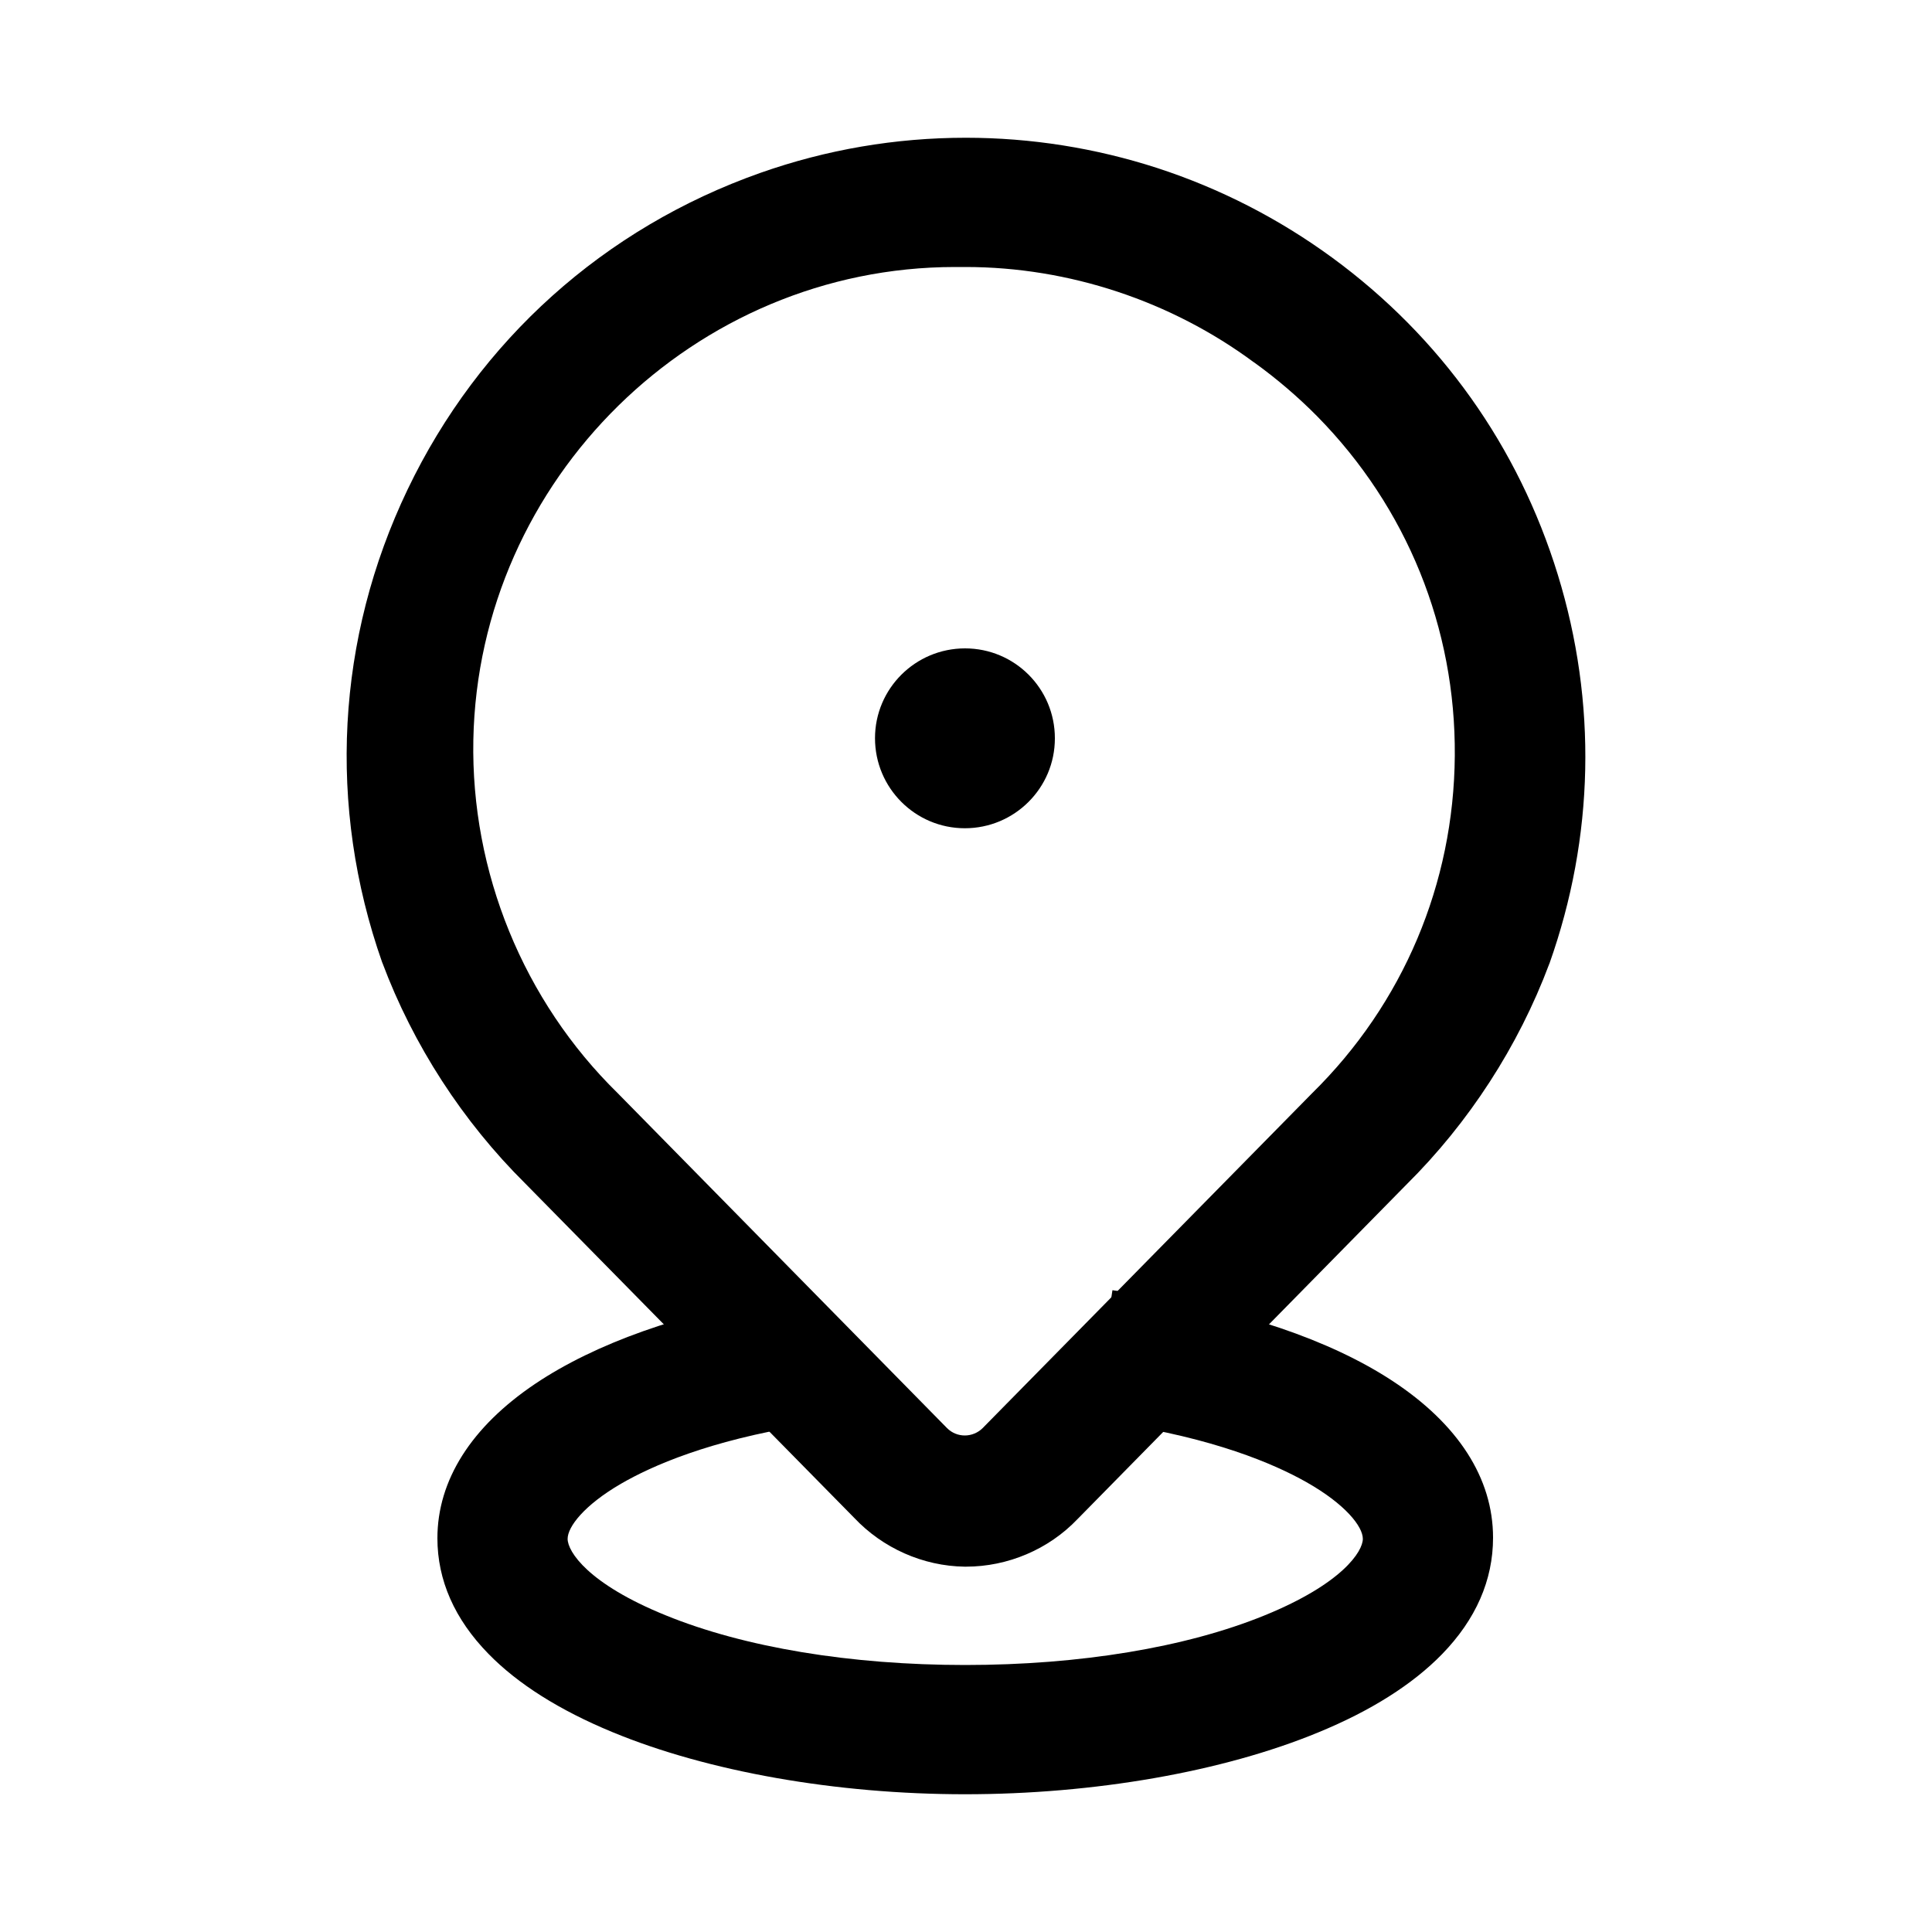 <?xml version="1.0" encoding="utf-8"?>
<!-- Generator: Adobe Illustrator 27.2.0, SVG Export Plug-In . SVG Version: 6.00 Build 0)  -->
<svg version="1.1" id="图层_1" xmlns="http://www.w3.org/2000/svg" xmlns:xlink="http://www.w3.org/1999/xlink" x="0px" y="0px"
	 viewBox="0 0 1000 1000" style="enable-background:new 0 0 1000 1000;" xml:space="preserve">
<g>
	<path d="M499.5,928.7c-66.6,0-133.1-11.7-182.6-32.2c-27.3-11.3-48.9-24.9-64.1-40.5c-17.5-17.9-26.4-38.1-26.4-59.8
		c0-30,17.5-57.7,50.7-80c31-20.8,75.1-36.5,127.6-45.3l11.9-2l11.1,67l-11.9,1.9c-48.7,7.9-78.2,20.8-94.4,30.2
		c-19.1,11.1-27.6,22.3-27.6,28.5c0,6.6,10.6,23.3,50.8,39.6c40.7,16.6,95.7,25.7,155,25.7s114.3-9.1,155-25.7
		c40.2-16.4,50.8-33.1,50.8-39.6c0-6.4-9.1-18-29.3-29.4c-17-9.6-47.9-22.7-98.6-30.4l-11.8-1.8l10.1-67.1l11.9,1.8
		c54.8,8.4,100.7,24,132.8,45c34.2,22.4,52.3,50.5,52.3,81.3c0,22-8.9,42.3-26.4,60.3c-15.2,15.6-36.8,29.3-64.1,40.5
		C632.9,917.1,566.3,928.7,499.5,928.7z"/>
	<path d="M499.3,810.9c-21.6-0.3-42.4-9.6-57.2-25.3l-170.2-173c-32.4-32.1-58-71.6-74-114.3l-0.1-0.2
		c-28.4-80.7-23.8-167.6,13.2-244.8C248,176.1,312.8,118,393.5,89.5c34.3-12.1,70.1-18.2,106.4-18.2c33.7,0,67.1,5.3,99.2,15.7
		c32.5,10.6,62.9,26.2,90.5,46.4c56,41,96.3,97.7,116.7,164c20.4,66.3,18.9,135.9-4.3,201.3l-0.1,0.2c-16,42.7-41.6,82.2-74,114.3
		L557.7,786.3c-15,15.7-36.1,24.6-57.7,24.6L499.3,810.9z M490.2,739.2c2.5,2.5,5.8,3.8,9.2,3.8s6.8-1.4,9.2-3.8l170.5-173.3
		c47.2-46.4,73.4-108.5,73.9-174.7c0.5-66.2-24.8-128.6-71.3-175.8c-10-10.1-20.9-19.4-32.4-27.7l-0.2-0.1
		c-42.9-31.8-95.9-49.4-149.3-49.4l-0.7,0c-1.6,0-3.2,0-4.8,0C359.5,138.2,247.6,248,245,383c-1.3,68.3,25.9,135,74.7,182.8
		L490.2,739.2z"/>
	<path d="M452.9,382.1c0,25.7,20.8,46.6,46.5,46.6c25.7,0,46.6-20.8,46.6-46.5c0,0,0,0,0-0.1c0-25.7-20.8-46.5-46.5-46.5
		C473.8,335.6,452.9,356.4,452.9,382.1L452.9,382.1z"/>
</g>
</svg>
